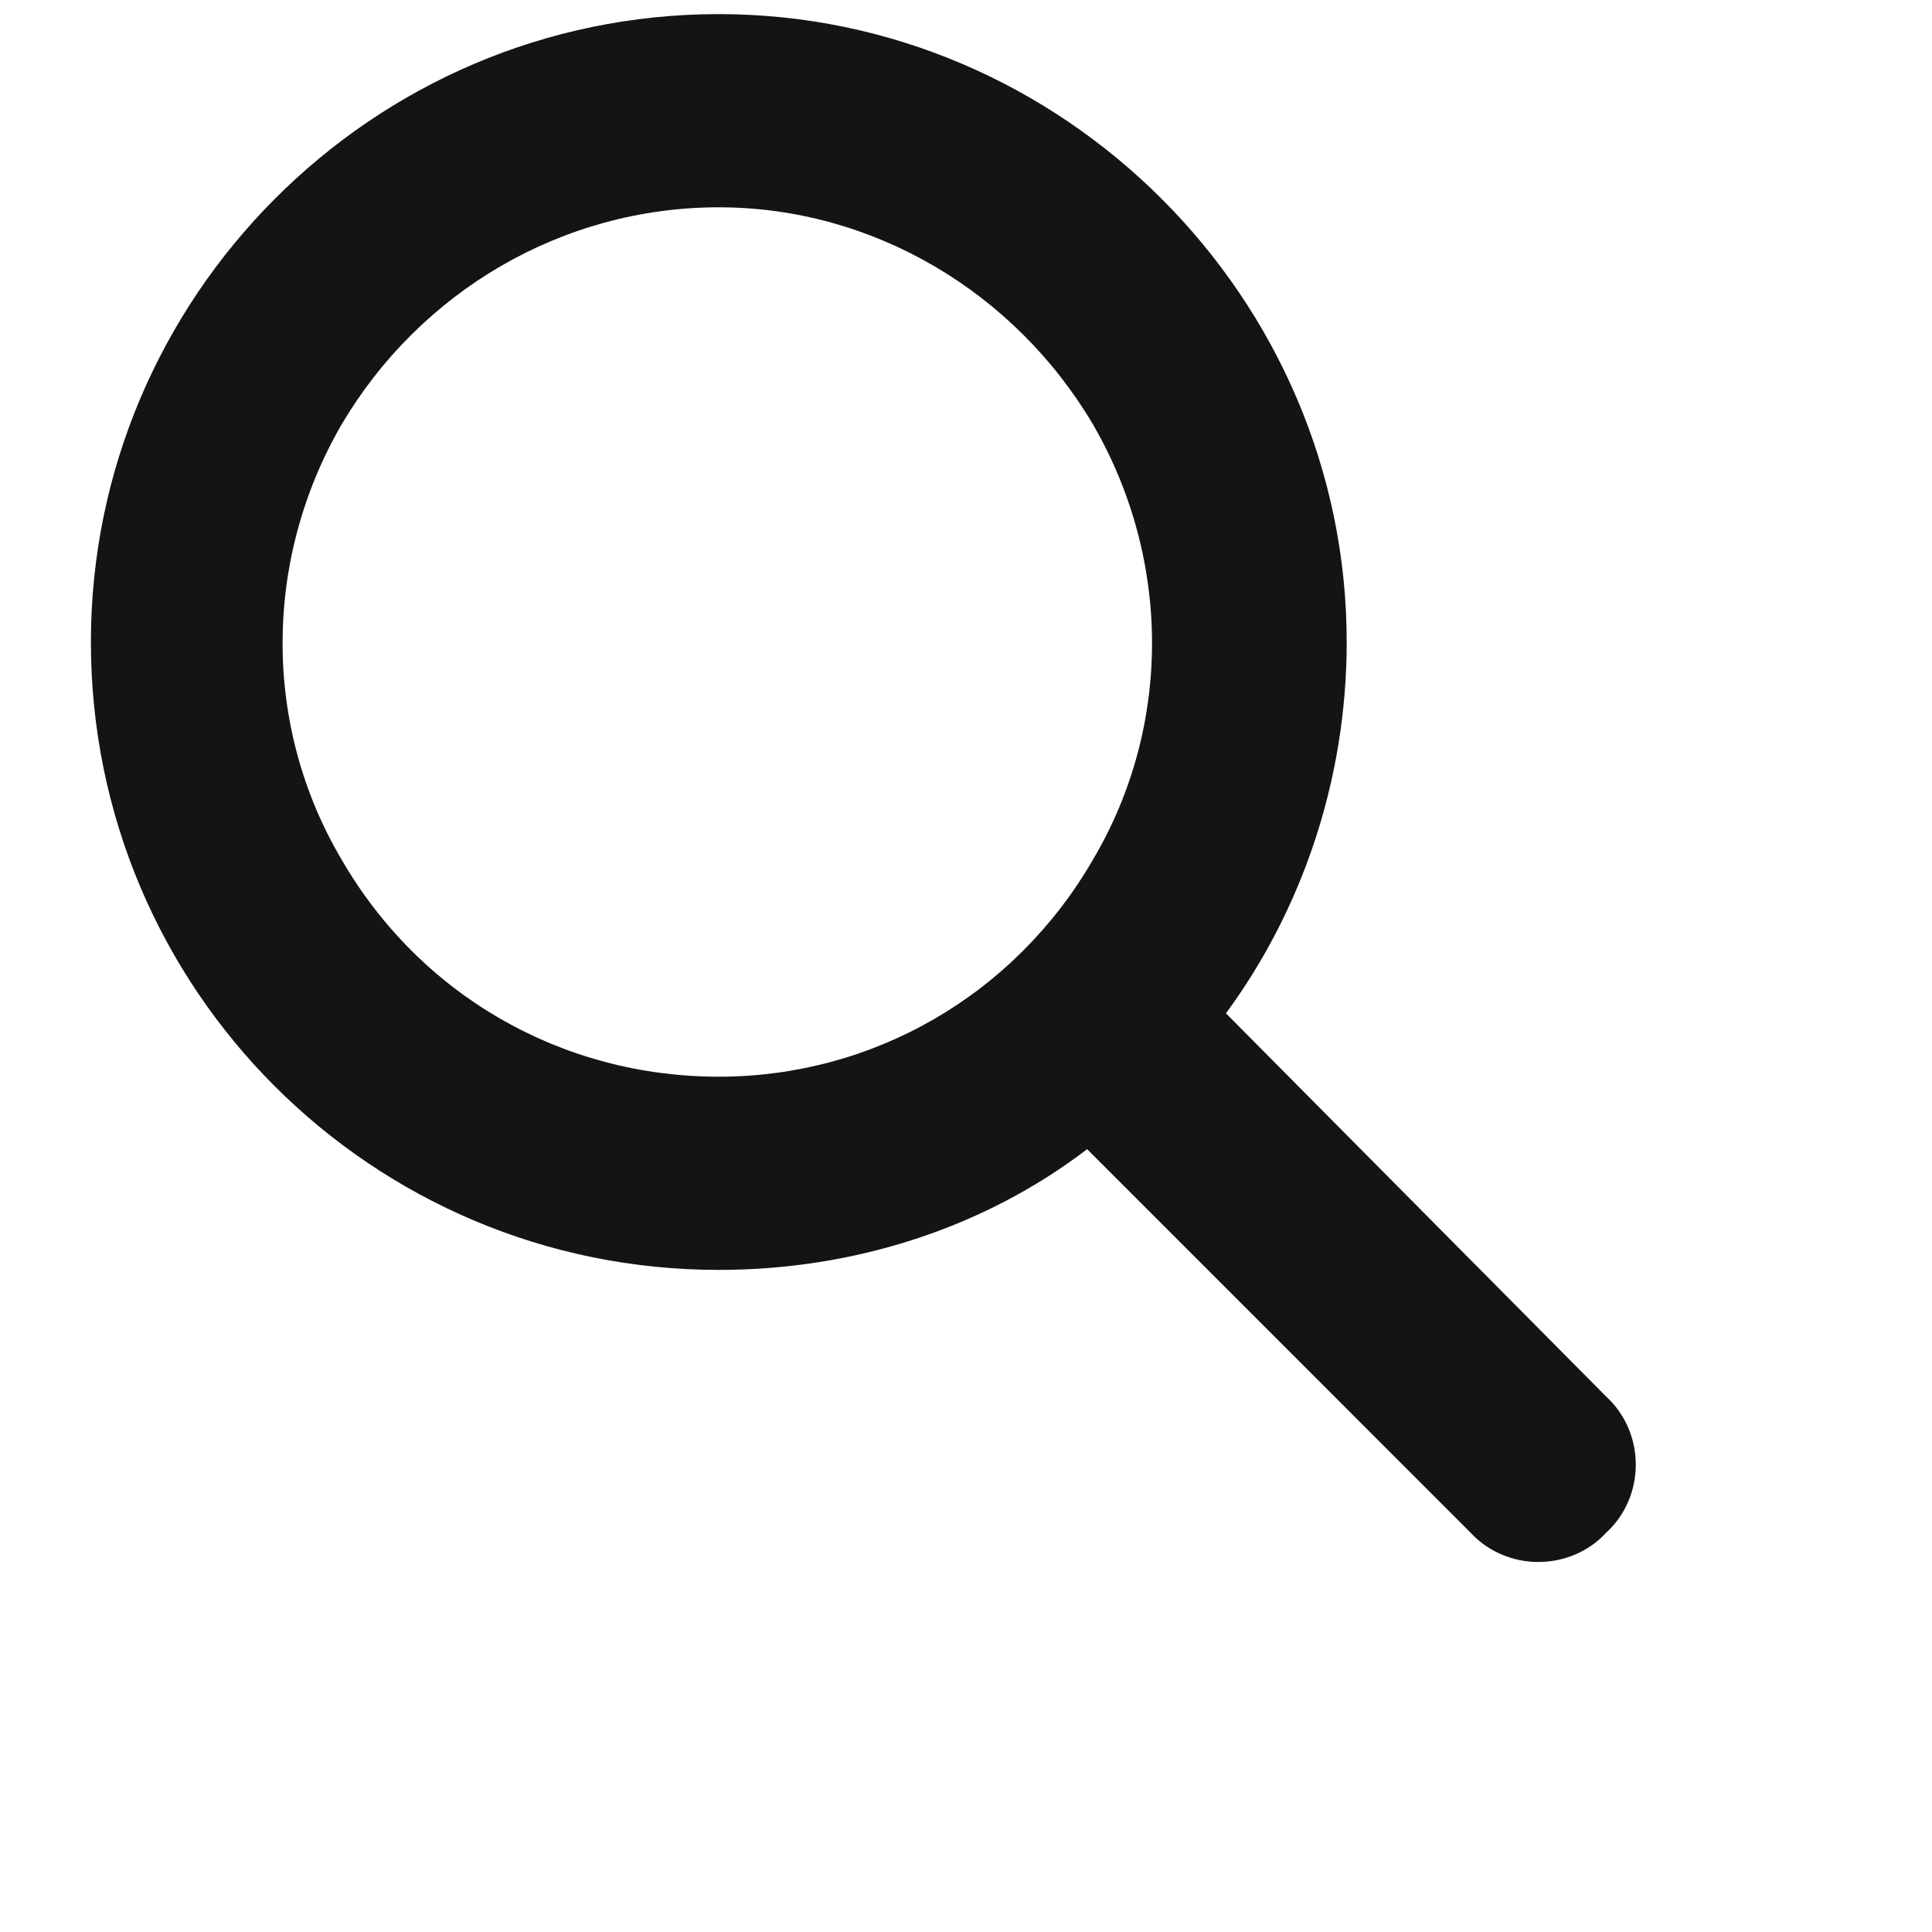 <svg width="20" height="20" viewBox="0 0 20 20" fill="none" xmlns="http://www.w3.org/2000/svg">
<path d="M13.941 6.646C13.941 8.084 13.472 9.427 12.691 10.49L16.629 14.459C17.035 14.834 17.035 15.49 16.629 15.865C16.254 16.271 15.597 16.271 15.222 15.865L11.254 11.896C10.191 12.709 8.847 13.146 7.441 13.146C3.847 13.146 0.941 10.24 0.941 6.646C0.941 3.084 3.847 0.146 7.441 0.146C11.004 0.146 13.941 3.084 13.941 6.646ZM7.441 11.146C9.035 11.146 10.504 10.302 11.316 8.896C12.129 7.521 12.129 5.802 11.316 4.396C10.504 3.021 9.035 2.146 7.441 2.146C5.816 2.146 4.347 3.021 3.535 4.396C2.722 5.802 2.722 7.521 3.535 8.896C4.347 10.302 5.816 11.146 7.441 11.146Z" fill="#141414"/>
</svg>
